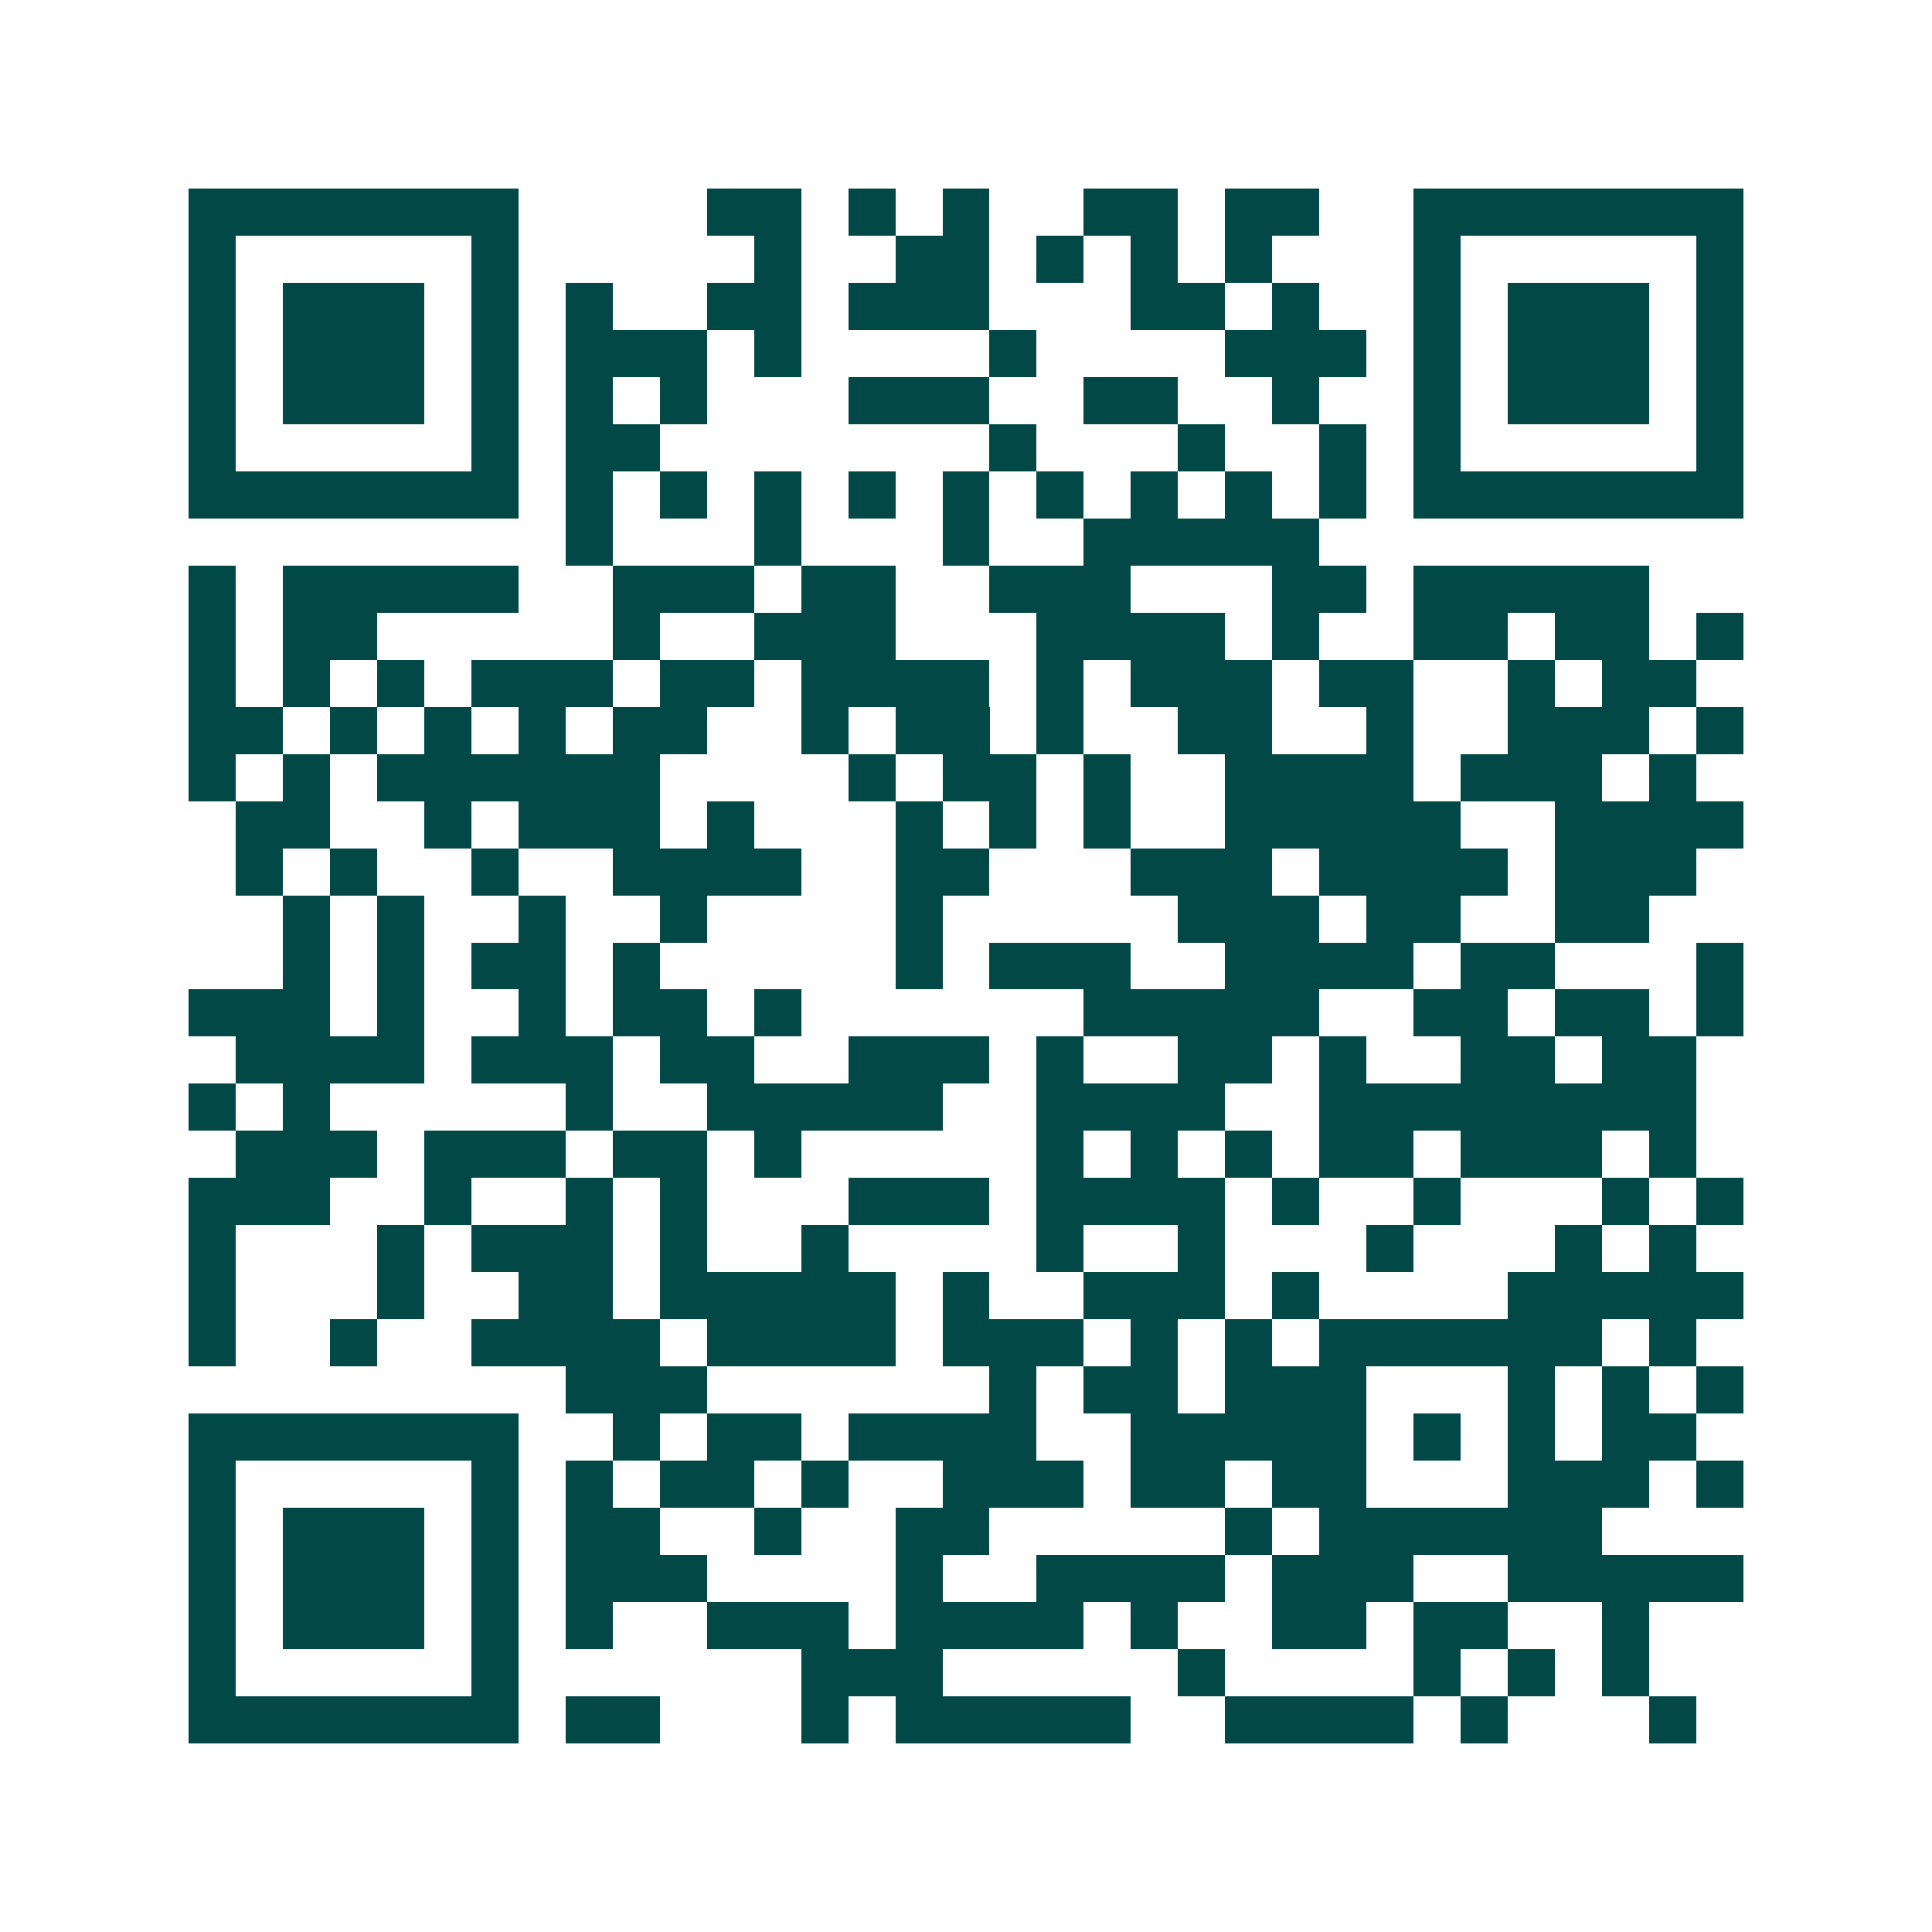 <svg xmlns="http://www.w3.org/2000/svg" width="200" height="200" viewBox="0 0 41 41" shape-rendering="crispEdges"><path fill="#ffffff" d="M0 0h41v41H0z"/><path stroke="#014847" d="M4 4.5h7m4 0h2m1 0h1m1 0h1m2 0h2m1 0h2m2 0h7M4 5.5h1m5 0h1m5 0h1m2 0h2m1 0h1m1 0h1m1 0h1m3 0h1m5 0h1M4 6.5h1m1 0h3m1 0h1m1 0h1m2 0h2m1 0h3m3 0h2m1 0h1m2 0h1m1 0h3m1 0h1M4 7.5h1m1 0h3m1 0h1m1 0h3m1 0h1m4 0h1m4 0h3m1 0h1m1 0h3m1 0h1M4 8.5h1m1 0h3m1 0h1m1 0h1m1 0h1m3 0h3m2 0h2m2 0h1m2 0h1m1 0h3m1 0h1M4 9.5h1m5 0h1m1 0h2m7 0h1m3 0h1m2 0h1m1 0h1m5 0h1M4 10.5h7m1 0h1m1 0h1m1 0h1m1 0h1m1 0h1m1 0h1m1 0h1m1 0h1m1 0h1m1 0h7M12 11.5h1m3 0h1m3 0h1m2 0h5M4 12.5h1m1 0h5m2 0h3m1 0h2m2 0h3m3 0h2m1 0h5M4 13.5h1m1 0h2m5 0h1m2 0h3m3 0h4m1 0h1m2 0h2m1 0h2m1 0h1M4 14.5h1m1 0h1m1 0h1m1 0h3m1 0h2m1 0h4m1 0h1m1 0h3m1 0h2m2 0h1m1 0h2M4 15.5h2m1 0h1m1 0h1m1 0h1m1 0h2m2 0h1m1 0h2m1 0h1m2 0h2m2 0h1m2 0h3m1 0h1M4 16.5h1m1 0h1m1 0h6m4 0h1m1 0h2m1 0h1m2 0h4m1 0h3m1 0h1M5 17.5h2m2 0h1m1 0h3m1 0h1m3 0h1m1 0h1m1 0h1m2 0h5m2 0h4M5 18.5h1m1 0h1m2 0h1m2 0h4m2 0h2m3 0h3m1 0h4m1 0h3M6 19.5h1m1 0h1m2 0h1m2 0h1m4 0h1m5 0h3m1 0h2m2 0h2M6 20.5h1m1 0h1m1 0h2m1 0h1m5 0h1m1 0h3m2 0h4m1 0h2m3 0h1M4 21.5h3m1 0h1m2 0h1m1 0h2m1 0h1m6 0h5m2 0h2m1 0h2m1 0h1M5 22.5h4m1 0h3m1 0h2m2 0h3m1 0h1m2 0h2m1 0h1m2 0h2m1 0h2M4 23.5h1m1 0h1m5 0h1m2 0h5m2 0h4m2 0h8M5 24.5h3m1 0h3m1 0h2m1 0h1m5 0h1m1 0h1m1 0h1m1 0h2m1 0h3m1 0h1M4 25.5h3m2 0h1m2 0h1m1 0h1m3 0h3m1 0h4m1 0h1m2 0h1m3 0h1m1 0h1M4 26.5h1m3 0h1m1 0h3m1 0h1m2 0h1m4 0h1m2 0h1m3 0h1m3 0h1m1 0h1M4 27.5h1m3 0h1m2 0h2m1 0h5m1 0h1m2 0h3m1 0h1m4 0h5M4 28.5h1m2 0h1m2 0h4m1 0h4m1 0h3m1 0h1m1 0h1m1 0h6m1 0h1M12 29.5h3m6 0h1m1 0h2m1 0h3m3 0h1m1 0h1m1 0h1M4 30.5h7m2 0h1m1 0h2m1 0h4m2 0h5m1 0h1m1 0h1m1 0h2M4 31.5h1m5 0h1m1 0h1m1 0h2m1 0h1m2 0h3m1 0h2m1 0h2m3 0h3m1 0h1M4 32.5h1m1 0h3m1 0h1m1 0h2m2 0h1m2 0h2m5 0h1m1 0h6M4 33.5h1m1 0h3m1 0h1m1 0h3m4 0h1m2 0h4m1 0h3m2 0h5M4 34.5h1m1 0h3m1 0h1m1 0h1m2 0h3m1 0h4m1 0h1m2 0h2m1 0h2m2 0h1M4 35.5h1m5 0h1m6 0h3m5 0h1m4 0h1m1 0h1m1 0h1M4 36.5h7m1 0h2m3 0h1m1 0h5m2 0h4m1 0h1m3 0h1"/></svg>
